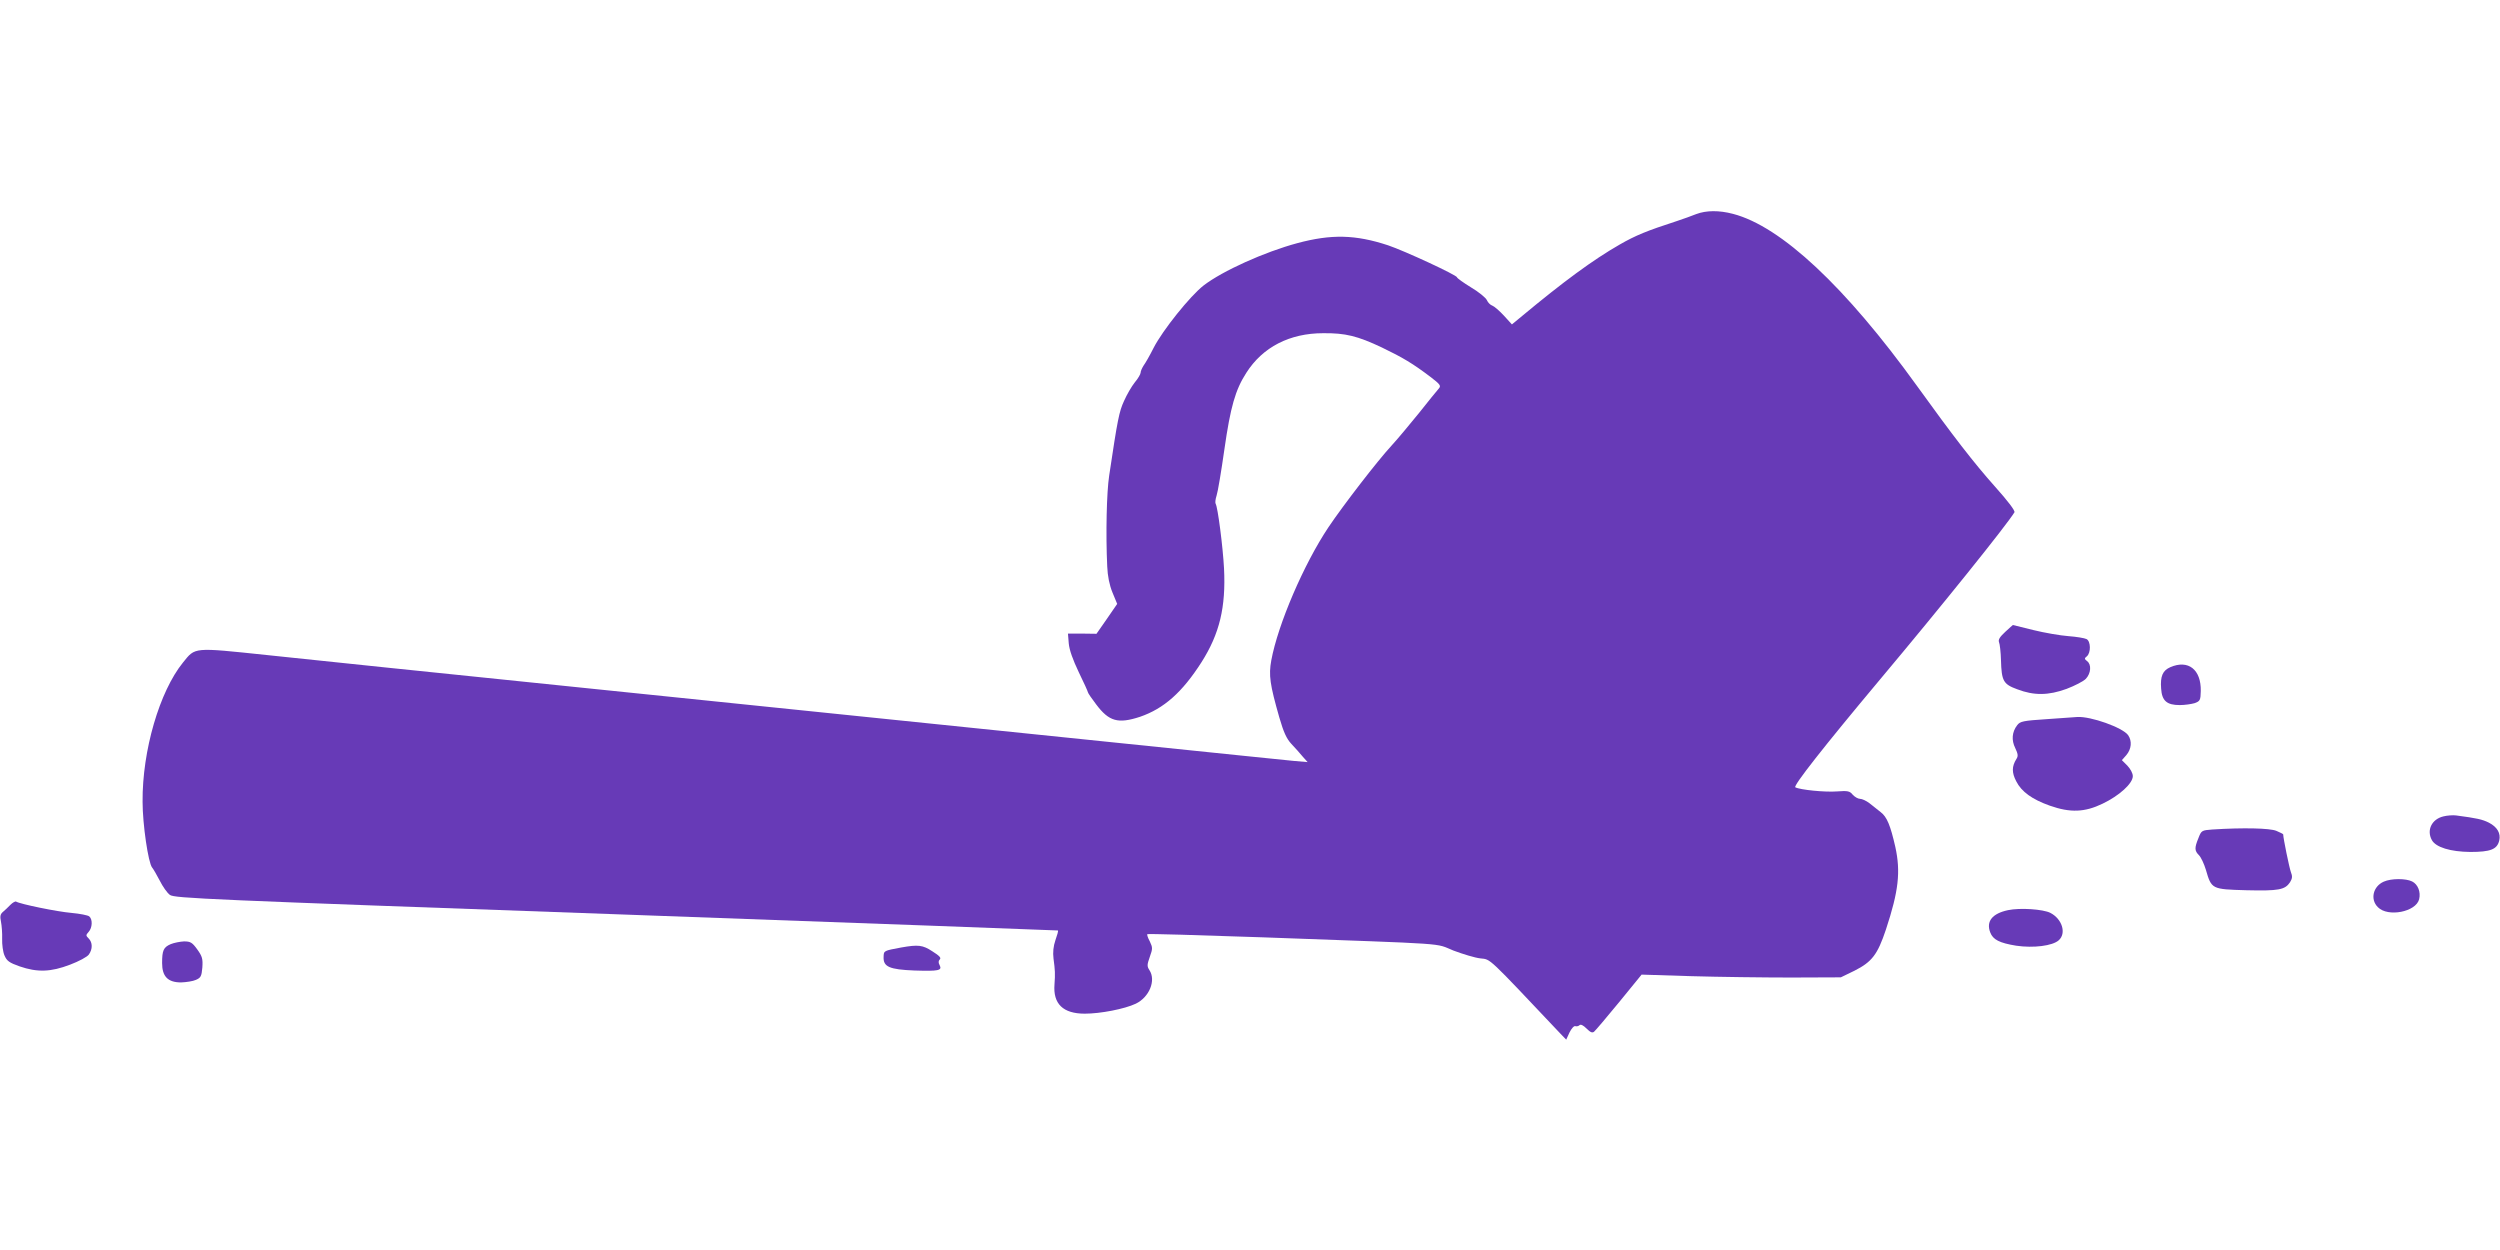 <?xml version="1.0" standalone="no"?>
<!DOCTYPE svg PUBLIC "-//W3C//DTD SVG 20010904//EN"
 "http://www.w3.org/TR/2001/REC-SVG-20010904/DTD/svg10.dtd">
<svg version="1.0" xmlns="http://www.w3.org/2000/svg"
 width="1280pt" height="640pt" viewBox="0 0 1280 640"
 preserveAspectRatio="xMidYMid meet">
<g transform="translate(0,640) scale(0.1,-0.1)"
fill="#673ab7" stroke="none">
<path d="M8685 5304 c-22 -9 -67 -25 -100 -36 -154 -50 -210 -73 -292 -120
-136 -78 -286 -188 -506 -371 l-46 -38 -41 45 c-23 25 -50 48 -59 51 -10 3
-23 16 -28 28 -6 13 -43 43 -82 66 -39 24 -71 47 -71 51 0 11 -267 135 -353
164 -167 55 -290 58 -465 11 -167 -45 -383 -142 -480 -217 -68 -53 -209 -228
-256 -320 -19 -38 -42 -78 -51 -90 -8 -13 -15 -28 -15 -36 0 -7 -13 -30 -30
-50 -16 -20 -41 -63 -55 -95 -25 -54 -33 -94 -76 -382 -13 -85 -18 -298 -10
-465 2 -49 11 -95 27 -134 l24 -58 -53 -77 -53 -76 -73 1 -73 0 4 -50 c3 -34
21 -84 51 -147 26 -53 47 -100 47 -103 0 -4 19 -32 42 -62 66 -88 112 -101
225 -64 122 42 216 125 315 280 92 145 125 281 115 480 -6 112 -32 314 -43
331 -3 5 -1 24 5 42 6 17 24 124 40 237 31 217 56 304 112 391 84 132 222 203
394 203 114 1 175 -14 300 -73 108 -52 158 -82 248 -150 51 -39 56 -46 44 -60
-8 -9 -54 -65 -102 -126 -49 -60 -111 -135 -139 -165 -73 -79 -248 -306 -324
-419 -127 -190 -259 -498 -293 -682 -14 -76 -7 -124 41 -292 22 -76 37 -109
62 -136 19 -20 45 -49 58 -65 l25 -28 -70 6 c-38 4 -153 16 -255 26 -102 11
-408 42 -680 70 -272 28 -578 59 -680 70 -102 11 -408 42 -680 70 -272 28
-578 59 -680 70 -102 11 -408 42 -680 70 -856 88 -1254 129 -1602 166 -382 40
-367 41 -431 -38 -120 -148 -209 -451 -207 -713 0 -115 29 -313 49 -337 6 -7
24 -38 39 -67 15 -30 38 -63 52 -73 24 -17 184 -24 2285 -99 1243 -45 2261
-82 2262 -83 2 -2 -4 -24 -13 -49 -11 -32 -14 -63 -10 -95 8 -60 9 -77 5 -132
-8 -100 44 -150 155 -150 80 0 204 24 261 51 69 33 105 119 70 172 -13 20 -12
28 2 68 15 42 15 47 0 79 -10 18 -15 35 -13 37 2 3 267 -5 588 -16 987 -36
880 -28 980 -68 48 -18 110 -37 138 -40 54 -6 33 13 411 -387 l28 -29 17 37
c10 20 23 35 30 32 6 -2 16 0 21 5 6 6 19 0 36 -17 20 -20 30 -24 39 -16 7 6
65 74 128 151 l115 141 255 -8 c140 -4 370 -7 510 -7 l255 1 70 34 c89 45 118
82 161 211 65 197 76 295 48 423 -25 110 -43 154 -75 178 -16 13 -42 33 -58
46 -16 12 -37 22 -48 22 -10 0 -27 10 -37 21 -15 19 -26 21 -79 17 -62 -5
-191 8 -215 21 -12 7 144 206 432 550 318 379 649 791 690 858 4 8 -32 56
-100 132 -108 121 -216 261 -399 515 -366 508 -696 817 -942 881 -72 19 -137
18 -188 -1z"/>
<path d="M10267 3165 c-28 -26 -37 -40 -32 -53 4 -9 9 -51 10 -92 3 -107 12
-123 83 -149 86 -33 160 -32 253 2 42 16 87 39 99 52 26 28 29 73 6 90 -14 11
-15 14 -1 25 21 18 20 77 -2 88 -10 5 -52 12 -93 15 -41 3 -122 17 -179 31
-57 14 -104 26 -105 26 -1 0 -18 -16 -39 -35z"/>
<path d="M11112 2984 c-39 -17 -52 -46 -47 -110 4 -62 29 -84 95 -84 26 0 60
5 77 10 27 10 30 15 31 62 2 110 -64 162 -156 122z"/>
<path d="M10480 2718 c-121 -8 -137 -11 -152 -31 -27 -35 -30 -77 -10 -117 14
-30 16 -41 6 -56 -24 -38 -24 -70 -1 -114 27 -54 82 -93 172 -125 105 -37 179
-34 270 10 86 41 155 104 155 141 0 15 -12 37 -28 54 l-28 28 23 26 c26 31 30
72 9 102 -28 39 -191 97 -260 93 -11 -1 -82 -6 -156 -11z"/>
<path d="M12510 2220 c-59 -14 -87 -70 -59 -121 20 -37 95 -60 197 -61 103 0
137 13 148 58 9 37 -10 70 -53 92 -34 17 -62 23 -168 37 -16 2 -46 0 -65 -5z"/>
<path d="M11328 2153 c-55 -4 -57 -5 -72 -44 -21 -51 -20 -65 3 -88 10 -10 26
-44 35 -74 29 -100 30 -100 207 -105 166 -4 198 2 224 41 12 20 13 30 4 53 -8
22 -39 173 -39 192 0 2 -16 10 -35 18 -33 14 -170 17 -327 7z"/>
<path d="M12205 1886 c-55 -24 -71 -91 -30 -131 51 -52 195 -24 211 41 9 37
-6 76 -36 91 -32 16 -107 16 -145 -1z"/>
<path d="M53 1767 c-11 -12 -29 -28 -38 -36 -13 -11 -16 -22 -10 -50 4 -20 7
-59 6 -88 -1 -28 4 -67 12 -85 12 -28 24 -37 78 -56 90 -31 159 -29 258 9 45
17 88 40 96 52 20 28 19 62 -1 82 -15 15 -15 17 0 34 19 21 21 64 3 79 -7 6
-48 14 -92 18 -71 6 -262 45 -283 58 -4 2 -17 -5 -29 -17z"/>
<path d="M10281 1740 c-80 -17 -113 -57 -91 -114 14 -37 47 -54 133 -68 88
-13 186 -1 218 28 40 36 17 109 -43 140 -37 19 -156 27 -217 14z"/>
<path d="M874 1566 c-37 -16 -44 -32 -44 -97 0 -69 30 -99 97 -99 26 1 61 6
76 13 25 11 29 18 33 63 3 44 0 57 -26 93 -26 36 -35 41 -68 41 -20 -1 -51 -7
-68 -14z"/>
<path d="M4615 1549 c-91 -17 -90 -16 -91 -49 -2 -50 30 -64 158 -69 124 -4
143 0 129 27 -7 13 -7 22 1 30 8 8 -3 19 -38 41 -50 33 -73 35 -159 20z"/>
</g>
</svg>

